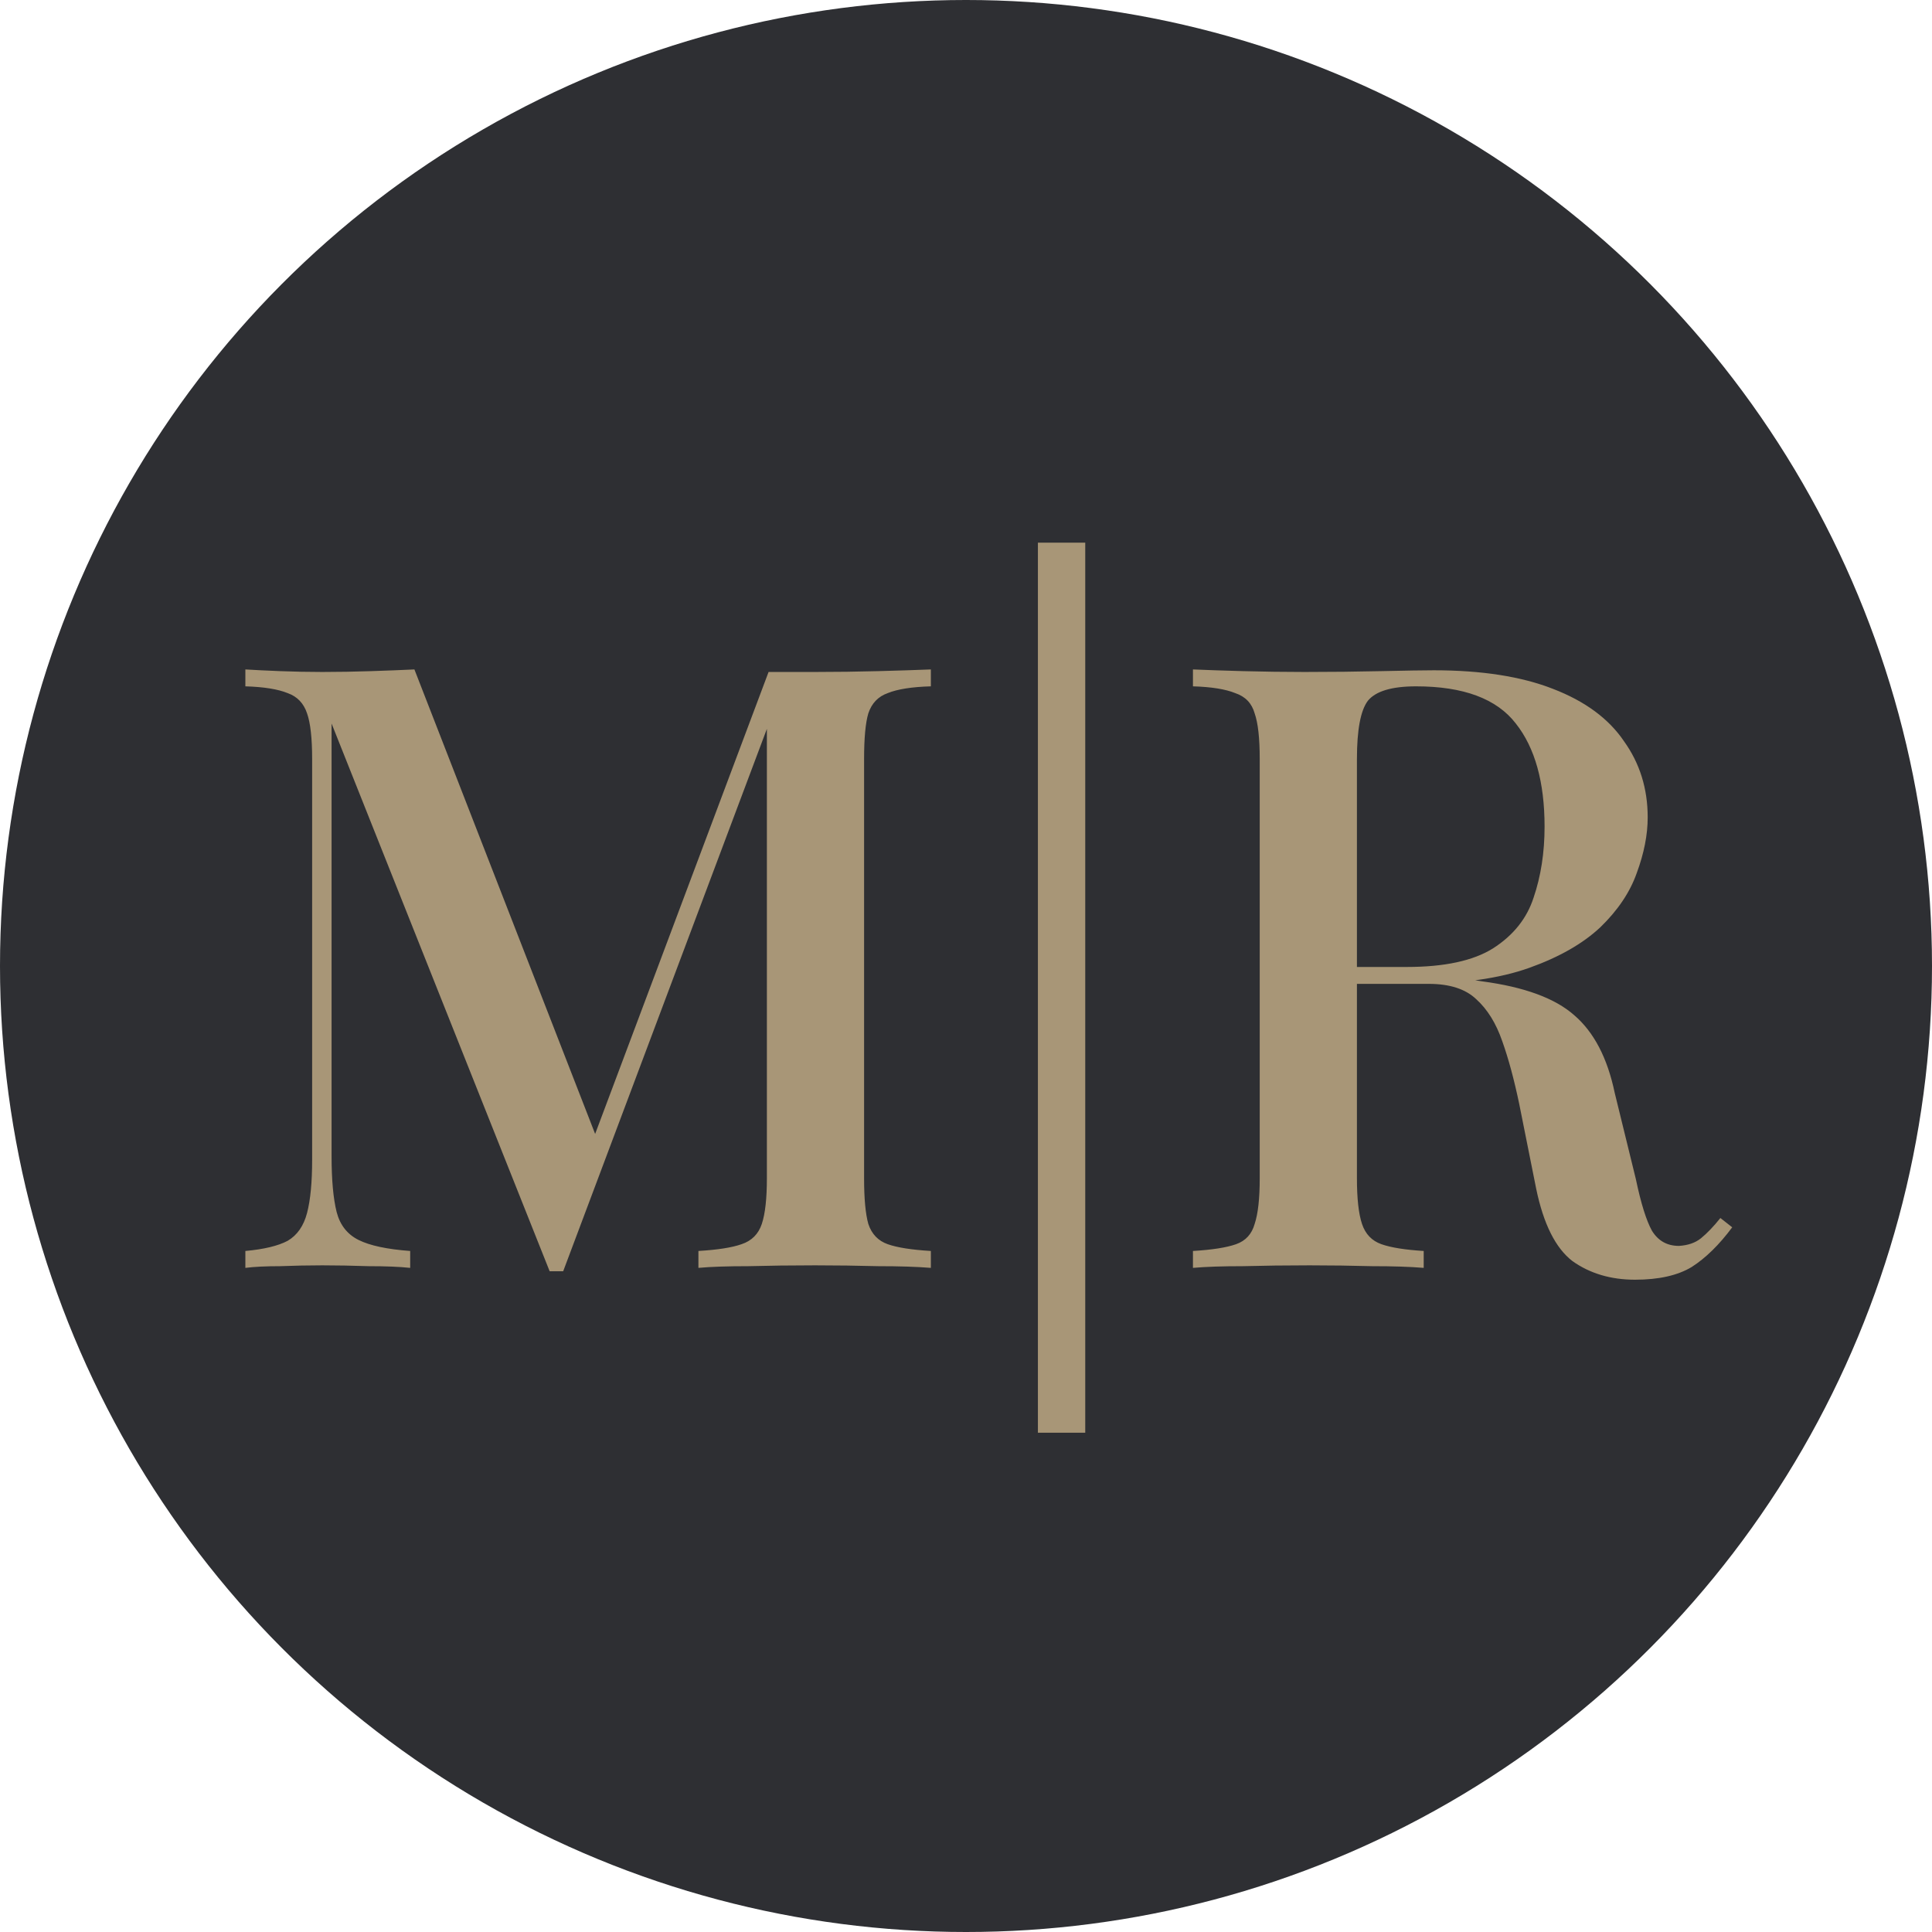 <?xml version="1.0" encoding="UTF-8"?> <svg xmlns="http://www.w3.org/2000/svg" width="32" height="32" viewBox="0 0 32 32" fill="none"><circle cx="16" cy="16" r="16" fill="#2E2F33"></circle><path d="M15.418 11.088V11.368C15.101 11.377 14.863 11.415 14.704 11.48C14.545 11.536 14.438 11.648 14.382 11.816C14.335 11.975 14.312 12.227 14.312 12.572V19.516C14.312 19.852 14.335 20.104 14.382 20.272C14.438 20.44 14.545 20.552 14.704 20.608C14.863 20.664 15.101 20.701 15.418 20.72V21C15.185 20.981 14.895 20.972 14.55 20.972C14.205 20.963 13.855 20.958 13.5 20.958C13.108 20.958 12.739 20.963 12.394 20.972C12.049 20.972 11.773 20.981 11.568 21V20.72C11.885 20.701 12.123 20.664 12.282 20.608C12.45 20.552 12.562 20.44 12.618 20.272C12.674 20.104 12.702 19.852 12.702 19.516V11.858L12.772 11.886L9.328 21.056H9.104L5.492 11.984V19.152C5.492 19.544 5.52 19.852 5.576 20.076C5.632 20.291 5.753 20.445 5.94 20.538C6.127 20.631 6.411 20.692 6.794 20.72V21C6.617 20.981 6.388 20.972 6.108 20.972C5.837 20.963 5.581 20.958 5.338 20.958C5.105 20.958 4.871 20.963 4.638 20.972C4.405 20.972 4.213 20.981 4.064 21V20.72C4.372 20.692 4.605 20.636 4.764 20.552C4.923 20.459 5.03 20.305 5.086 20.09C5.142 19.875 5.17 19.581 5.17 19.208V12.572C5.17 12.227 5.142 11.975 5.086 11.816C5.03 11.648 4.923 11.536 4.764 11.48C4.605 11.415 4.372 11.377 4.064 11.368V11.088C4.213 11.097 4.405 11.107 4.638 11.116C4.871 11.125 5.105 11.13 5.338 11.13C5.609 11.13 5.879 11.125 6.15 11.116C6.43 11.107 6.668 11.097 6.864 11.088L9.958 19.04L9.692 19.222L12.73 11.13C12.851 11.13 12.977 11.13 13.108 11.13C13.239 11.13 13.369 11.13 13.5 11.13C13.855 11.13 14.205 11.125 14.55 11.116C14.895 11.107 15.185 11.097 15.418 11.088ZM17.975 8.988V23.73H17.191V8.988H17.975ZM19.759 11.088C19.974 11.097 20.249 11.107 20.585 11.116C20.93 11.125 21.271 11.13 21.607 11.13C22.055 11.13 22.48 11.125 22.881 11.116C23.292 11.107 23.581 11.102 23.749 11.102C24.542 11.102 25.2 11.205 25.723 11.41C26.255 11.615 26.647 11.905 26.899 12.278C27.16 12.642 27.291 13.062 27.291 13.538C27.291 13.827 27.23 14.135 27.109 14.462C26.997 14.779 26.796 15.078 26.507 15.358C26.218 15.629 25.826 15.853 25.331 16.03C24.836 16.207 24.206 16.296 23.441 16.296H22.097V16.016H23.301C23.926 16.016 24.402 15.913 24.729 15.708C25.065 15.493 25.289 15.213 25.401 14.868C25.522 14.513 25.583 14.121 25.583 13.692C25.583 12.955 25.424 12.385 25.107 11.984C24.79 11.573 24.239 11.368 23.455 11.368C23.054 11.368 22.788 11.447 22.657 11.606C22.536 11.765 22.475 12.087 22.475 12.572V19.516C22.475 19.852 22.503 20.104 22.559 20.272C22.615 20.44 22.722 20.552 22.881 20.608C23.04 20.664 23.273 20.701 23.581 20.72V21C23.357 20.981 23.072 20.972 22.727 20.972C22.391 20.963 22.046 20.958 21.691 20.958C21.299 20.958 20.93 20.963 20.585 20.972C20.249 20.972 19.974 20.981 19.759 21V20.72C20.076 20.701 20.314 20.664 20.473 20.608C20.632 20.552 20.734 20.44 20.781 20.272C20.837 20.104 20.865 19.852 20.865 19.516V12.572C20.865 12.227 20.837 11.975 20.781 11.816C20.734 11.648 20.627 11.536 20.459 11.48C20.3 11.415 20.067 11.377 19.759 11.368V11.088ZM22.125 16.058C22.601 16.077 22.984 16.1 23.273 16.128C23.562 16.147 23.805 16.165 24.001 16.184C24.197 16.203 24.379 16.226 24.547 16.254C25.247 16.347 25.756 16.534 26.073 16.814C26.4 17.094 26.624 17.523 26.745 18.102L27.095 19.53C27.179 19.931 27.268 20.216 27.361 20.384C27.464 20.552 27.613 20.636 27.809 20.636C27.958 20.627 28.08 20.585 28.173 20.51C28.276 20.426 28.383 20.314 28.495 20.174L28.691 20.328C28.476 20.617 28.252 20.837 28.019 20.986C27.786 21.126 27.473 21.196 27.081 21.196C26.68 21.196 26.334 21.093 26.045 20.888C25.765 20.673 25.564 20.272 25.443 19.684L25.163 18.284C25.079 17.883 24.986 17.537 24.883 17.248C24.78 16.949 24.636 16.716 24.449 16.548C24.272 16.38 24.01 16.296 23.665 16.296H22.153L22.125 16.058Z" fill="#A89677"></path></svg> 